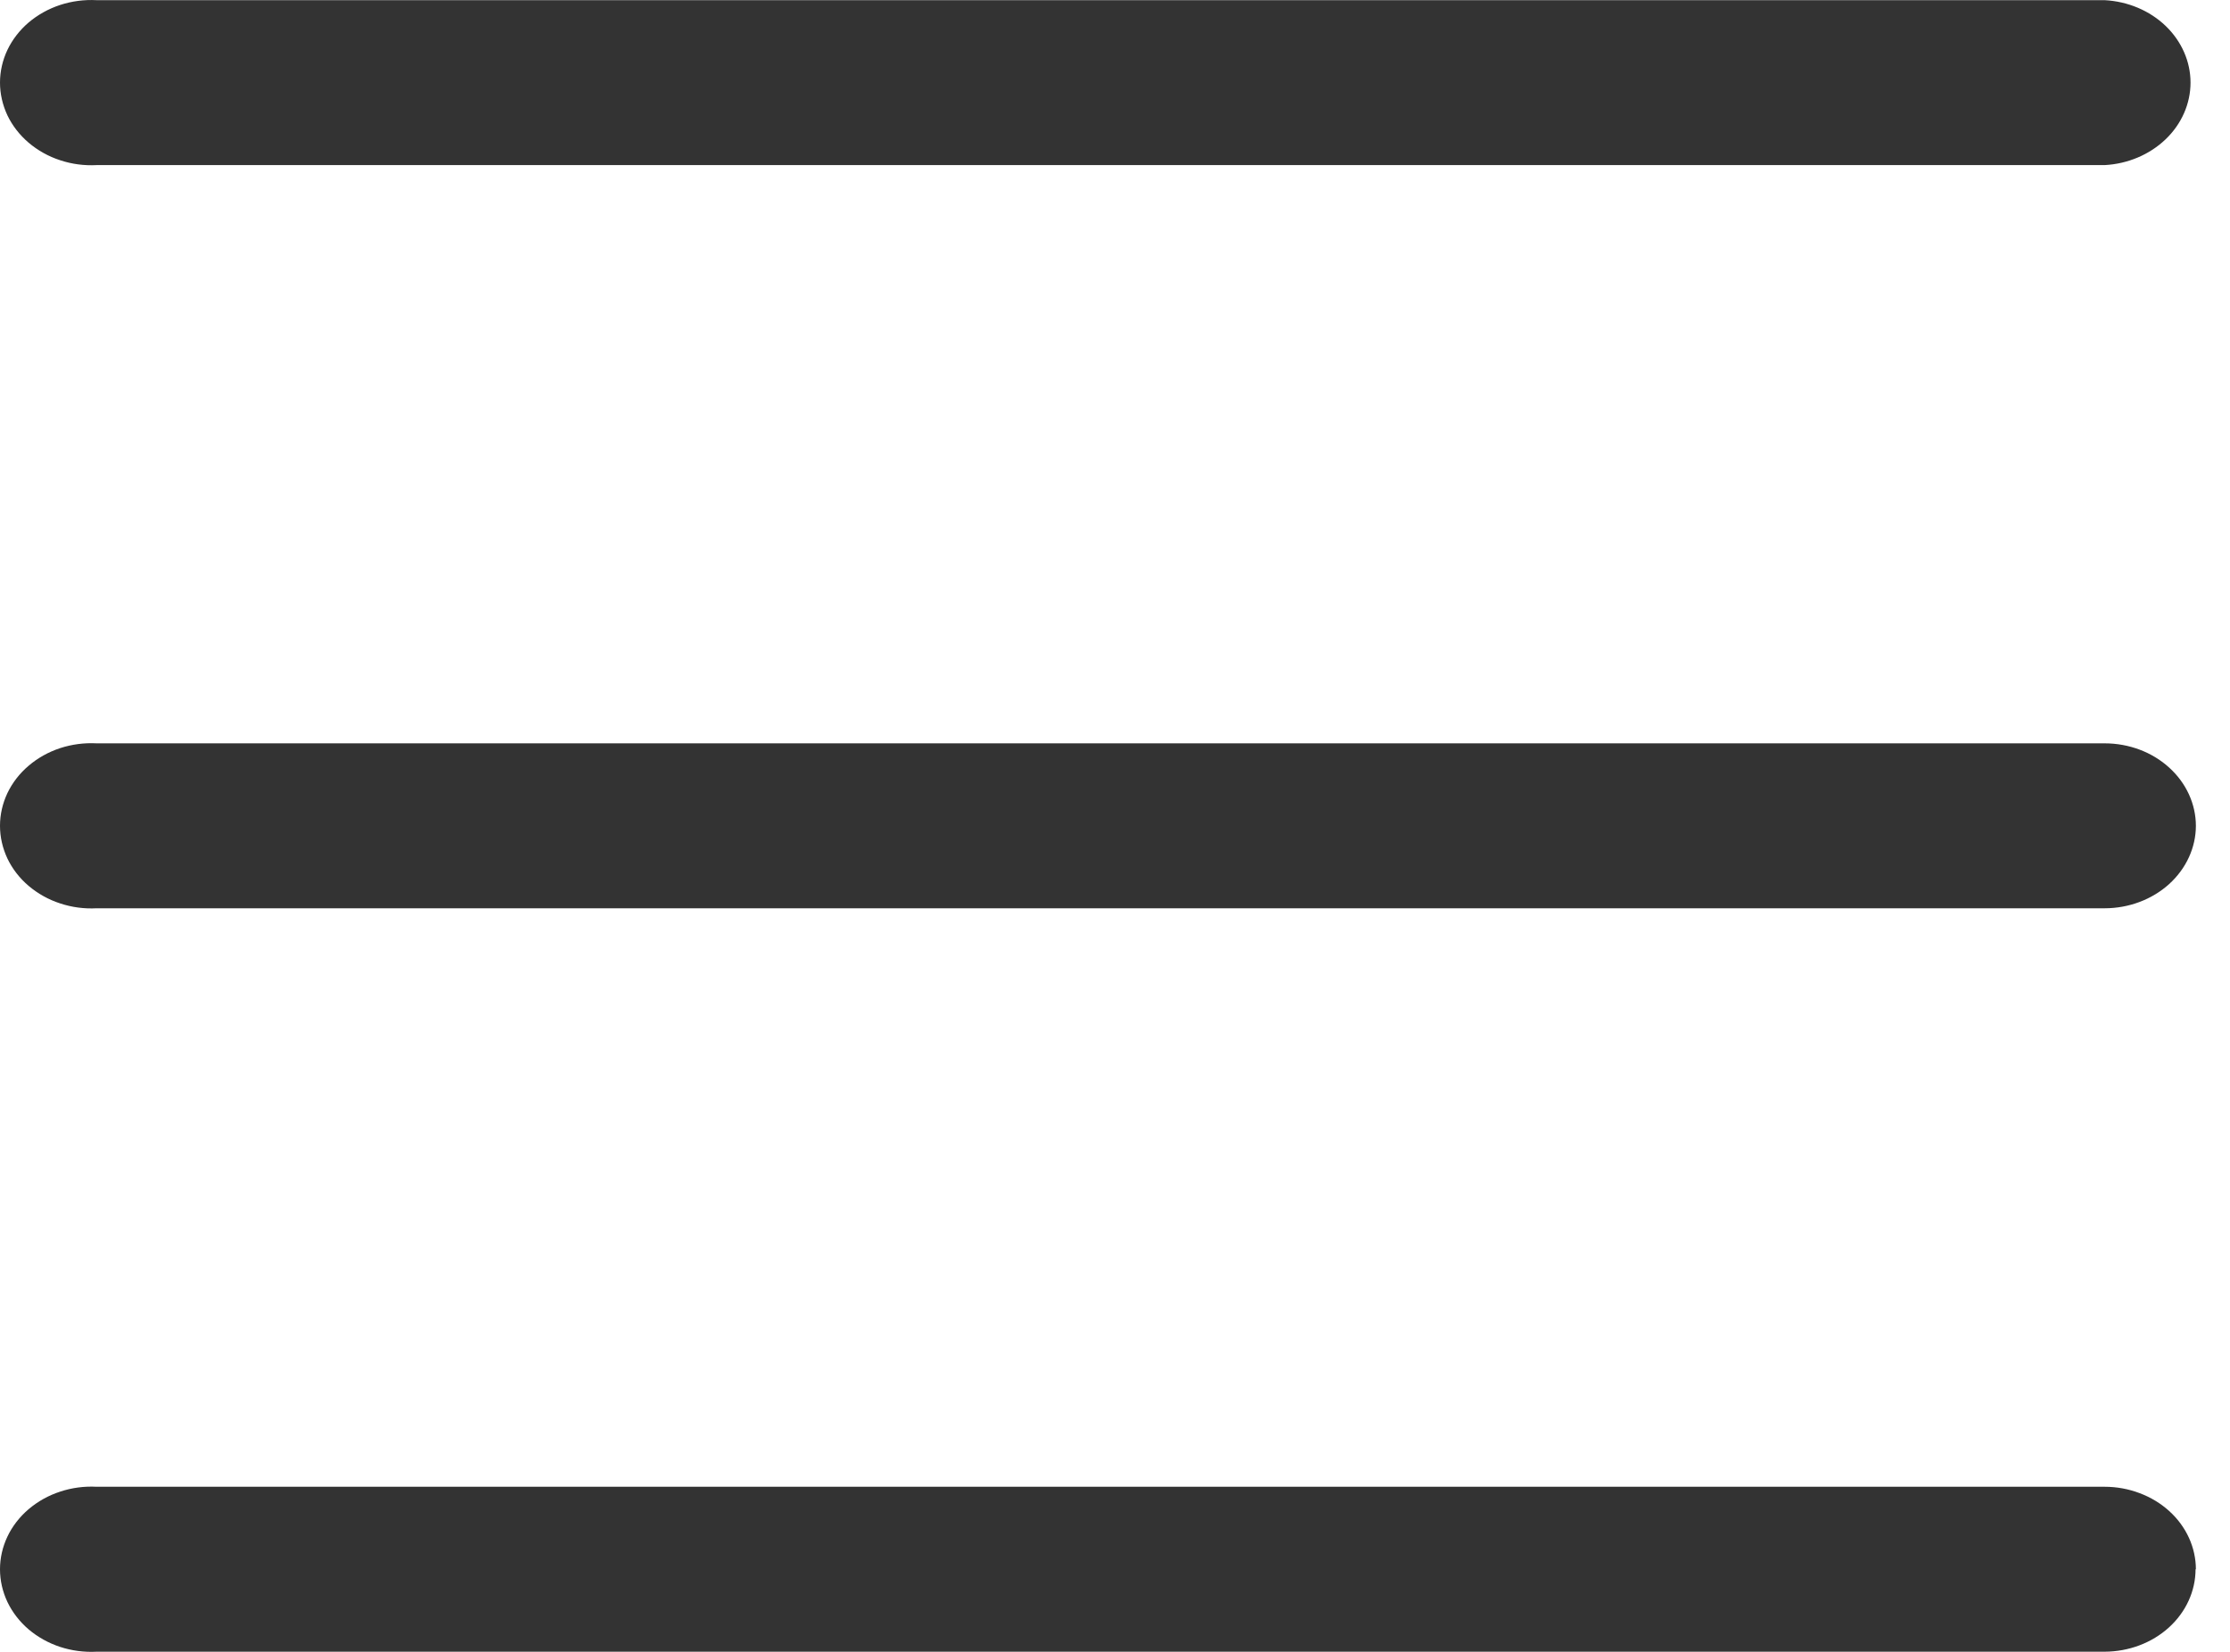 <svg width="27" height="20" viewBox="0 0 27 20" fill="none" xmlns="http://www.w3.org/2000/svg">
<path d="M25.482 1.999H1.17C1.02 2.007 0.869 1.987 0.728 1.94C0.586 1.894 0.457 1.821 0.347 1.728C0.237 1.634 0.15 1.522 0.09 1.397C0.031 1.271 0 1.136 0 1C0 0.864 0.031 0.729 0.09 0.604C0.15 0.479 0.237 0.366 0.347 0.272C0.457 0.179 0.586 0.107 0.728 0.06C0.869 0.014 1.02 -0.006 1.17 0.002H25.482C25.763 0.017 26.027 0.128 26.221 0.314C26.414 0.5 26.522 0.745 26.522 1C26.522 1.255 26.414 1.501 26.221 1.686C26.027 1.872 25.763 1.984 25.482 1.999V1.999ZM26.587 10C26.587 9.735 26.47 9.48 26.263 9.293C26.056 9.105 25.775 9 25.482 9H1.17C1.02 8.992 0.869 9.012 0.728 9.058C0.586 9.105 0.457 9.177 0.347 9.271C0.237 9.364 0.15 9.477 0.09 9.602C0.031 9.727 0 9.862 0 9.998C0 10.135 0.031 10.269 0.09 10.395C0.15 10.52 0.237 10.633 0.347 10.726C0.457 10.819 0.586 10.892 0.728 10.938C0.869 10.985 1.02 11.005 1.17 10.997H25.482C25.775 10.997 26.056 10.891 26.263 10.704C26.47 10.516 26.587 10.262 26.587 9.997V10ZM26.587 19.002C26.587 18.87 26.558 18.74 26.503 18.619C26.447 18.497 26.366 18.387 26.263 18.294C26.16 18.201 26.039 18.128 25.905 18.078C25.771 18.027 25.627 18.001 25.482 18.001H1.17C1.02 17.993 0.869 18.013 0.728 18.06C0.586 18.106 0.457 18.179 0.347 18.272C0.237 18.366 0.15 18.478 0.09 18.604C0.031 18.729 0 18.863 0 19C0 19.136 0.031 19.271 0.09 19.396C0.15 19.521 0.237 19.634 0.347 19.728C0.457 19.821 0.586 19.893 0.728 19.94C0.869 19.986 1.02 20.006 1.17 19.998H25.482C25.774 19.997 26.054 19.892 26.261 19.704C26.467 19.517 26.583 19.263 26.583 18.998L26.587 19.002Z" fill="#333333"/>
</svg>
